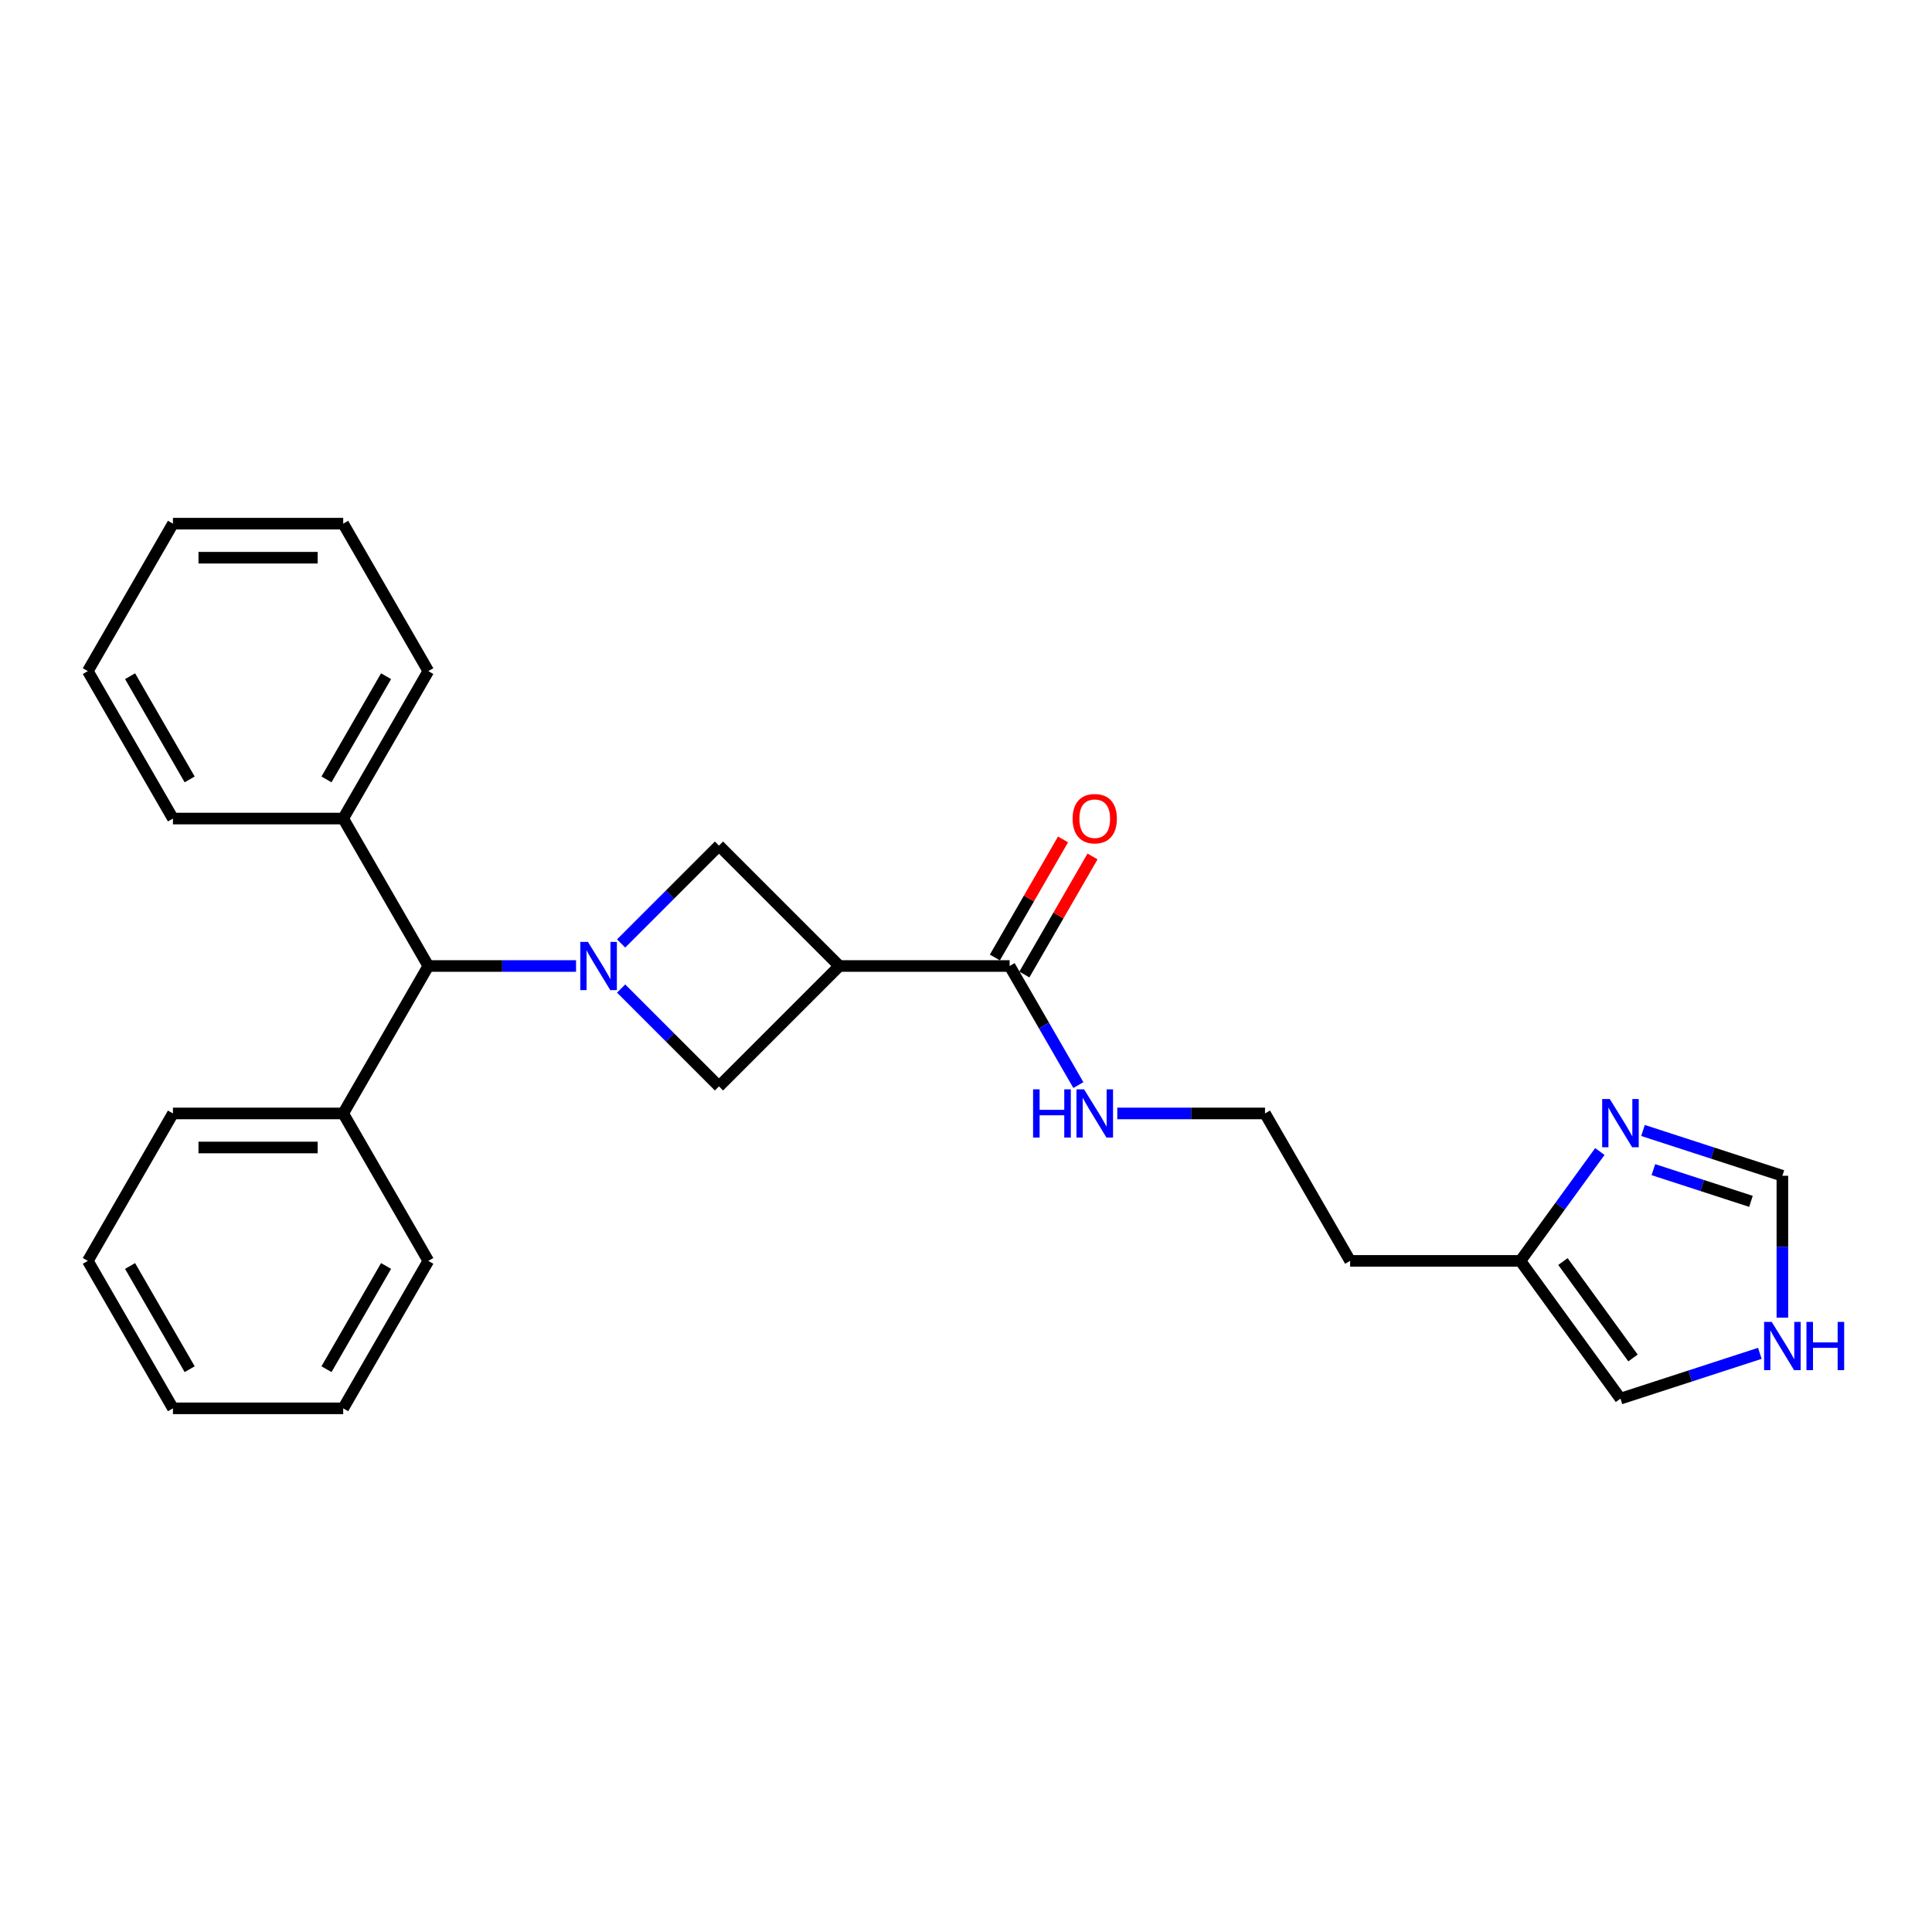 <?xml version='1.0' encoding='iso-8859-1'?>
<svg version='1.1' baseProfile='full'
              xmlns='http://www.w3.org/2000/svg'
                      xmlns:rdkit='http://www.rdkit.org/xml'
                      xmlns:xlink='http://www.w3.org/1999/xlink'
                  xml:space='preserve'
width='1000px' height='1000px' viewBox='0 0 1000 1000'>
<!-- END OF HEADER -->
<rect style='opacity:1.0;fill:#FFFFFF;stroke:none' width='1000' height='1000' x='0' y='0'> </rect>
<path class='bond-1' d='M 321.494,511.668 L 346.817,536.99' style='fill:none;fill-rule:evenodd;stroke:#0000FF;stroke-width:6px;stroke-linecap:butt;stroke-linejoin:miter;stroke-opacity:1' />
<path class='bond-1' d='M 346.817,536.99 L 372.139,562.313' style='fill:none;fill-rule:evenodd;stroke:#000000;stroke-width:6px;stroke-linecap:butt;stroke-linejoin:miter;stroke-opacity:1' />
<path class='bond-2' d='M 321.494,488.332 L 346.817,463.01' style='fill:none;fill-rule:evenodd;stroke:#0000FF;stroke-width:6px;stroke-linecap:butt;stroke-linejoin:miter;stroke-opacity:1' />
<path class='bond-2' d='M 346.817,463.01 L 372.139,437.687' style='fill:none;fill-rule:evenodd;stroke:#000000;stroke-width:6px;stroke-linecap:butt;stroke-linejoin:miter;stroke-opacity:1' />
<path class='bond-5' d='M 298.159,500 L 259.93,500' style='fill:none;fill-rule:evenodd;stroke:#0000FF;stroke-width:6px;stroke-linecap:butt;stroke-linejoin:miter;stroke-opacity:1' />
<path class='bond-5' d='M 259.93,500 L 221.702,500' style='fill:none;fill-rule:evenodd;stroke:#000000;stroke-width:6px;stroke-linecap:butt;stroke-linejoin:miter;stroke-opacity:1' />
<path class='bond-0' d='M 434.452,500 L 372.139,437.687' style='fill:none;fill-rule:evenodd;stroke:#000000;stroke-width:6px;stroke-linecap:butt;stroke-linejoin:miter;stroke-opacity:1' />
<path class='bond-3' d='M 434.452,500 L 522.576,500' style='fill:none;fill-rule:evenodd;stroke:#000000;stroke-width:6px;stroke-linecap:butt;stroke-linejoin:miter;stroke-opacity:1' />
<path class='bond-26' d='M 434.452,500 L 372.139,562.313' style='fill:none;fill-rule:evenodd;stroke:#000000;stroke-width:6px;stroke-linecap:butt;stroke-linejoin:miter;stroke-opacity:1' />
<path class='bond-10' d='M 530.208,504.406 L 547.848,473.853' style='fill:none;fill-rule:evenodd;stroke:#000000;stroke-width:6px;stroke-linecap:butt;stroke-linejoin:miter;stroke-opacity:1' />
<path class='bond-10' d='M 547.848,473.853 L 565.488,443.299' style='fill:none;fill-rule:evenodd;stroke:#FF0000;stroke-width:6px;stroke-linecap:butt;stroke-linejoin:miter;stroke-opacity:1' />
<path class='bond-10' d='M 514.944,495.594 L 532.585,465.04' style='fill:none;fill-rule:evenodd;stroke:#000000;stroke-width:6px;stroke-linecap:butt;stroke-linejoin:miter;stroke-opacity:1' />
<path class='bond-10' d='M 532.585,465.04 L 550.225,434.486' style='fill:none;fill-rule:evenodd;stroke:#FF0000;stroke-width:6px;stroke-linecap:butt;stroke-linejoin:miter;stroke-opacity:1' />
<path class='bond-11' d='M 522.576,500 L 540.369,530.818' style='fill:none;fill-rule:evenodd;stroke:#000000;stroke-width:6px;stroke-linecap:butt;stroke-linejoin:miter;stroke-opacity:1' />
<path class='bond-11' d='M 540.369,530.818 L 558.162,561.636' style='fill:none;fill-rule:evenodd;stroke:#0000FF;stroke-width:6px;stroke-linecap:butt;stroke-linejoin:miter;stroke-opacity:1' />
<path class='bond-4' d='M 828.079,596.023 L 807.513,624.329' style='fill:none;fill-rule:evenodd;stroke:#0000FF;stroke-width:6px;stroke-linecap:butt;stroke-linejoin:miter;stroke-opacity:1' />
<path class='bond-4' d='M 807.513,624.329 L 786.948,652.635' style='fill:none;fill-rule:evenodd;stroke:#000000;stroke-width:6px;stroke-linecap:butt;stroke-linejoin:miter;stroke-opacity:1' />
<path class='bond-8' d='M 850.413,585.132 L 886.485,596.853' style='fill:none;fill-rule:evenodd;stroke:#0000FF;stroke-width:6px;stroke-linecap:butt;stroke-linejoin:miter;stroke-opacity:1' />
<path class='bond-8' d='M 886.485,596.853 L 922.556,608.573' style='fill:none;fill-rule:evenodd;stroke:#000000;stroke-width:6px;stroke-linecap:butt;stroke-linejoin:miter;stroke-opacity:1' />
<path class='bond-8' d='M 855.788,605.411 L 881.039,613.615' style='fill:none;fill-rule:evenodd;stroke:#0000FF;stroke-width:6px;stroke-linecap:butt;stroke-linejoin:miter;stroke-opacity:1' />
<path class='bond-8' d='M 881.039,613.615 L 906.289,621.819' style='fill:none;fill-rule:evenodd;stroke:#000000;stroke-width:6px;stroke-linecap:butt;stroke-linejoin:miter;stroke-opacity:1' />
<path class='bond-12' d='M 221.702,500 L 177.64,576.318' style='fill:none;fill-rule:evenodd;stroke:#000000;stroke-width:6px;stroke-linecap:butt;stroke-linejoin:miter;stroke-opacity:1' />
<path class='bond-13' d='M 221.702,500 L 177.64,423.682' style='fill:none;fill-rule:evenodd;stroke:#000000;stroke-width:6px;stroke-linecap:butt;stroke-linejoin:miter;stroke-opacity:1' />
<path class='bond-6' d='M 786.948,652.635 L 698.824,652.635' style='fill:none;fill-rule:evenodd;stroke:#000000;stroke-width:6px;stroke-linecap:butt;stroke-linejoin:miter;stroke-opacity:1' />
<path class='bond-9' d='M 786.948,652.635 L 838.746,723.929' style='fill:none;fill-rule:evenodd;stroke:#000000;stroke-width:6px;stroke-linecap:butt;stroke-linejoin:miter;stroke-opacity:1' />
<path class='bond-9' d='M 808.976,652.97 L 845.235,702.875' style='fill:none;fill-rule:evenodd;stroke:#000000;stroke-width:6px;stroke-linecap:butt;stroke-linejoin:miter;stroke-opacity:1' />
<path class='bond-7' d='M 910.889,700.488 L 874.817,712.208' style='fill:none;fill-rule:evenodd;stroke:#0000FF;stroke-width:6px;stroke-linecap:butt;stroke-linejoin:miter;stroke-opacity:1' />
<path class='bond-7' d='M 874.817,712.208 L 838.746,723.929' style='fill:none;fill-rule:evenodd;stroke:#000000;stroke-width:6px;stroke-linecap:butt;stroke-linejoin:miter;stroke-opacity:1' />
<path class='bond-29' d='M 922.556,682.016 L 922.556,645.294' style='fill:none;fill-rule:evenodd;stroke:#0000FF;stroke-width:6px;stroke-linecap:butt;stroke-linejoin:miter;stroke-opacity:1' />
<path class='bond-29' d='M 922.556,645.294 L 922.556,608.573' style='fill:none;fill-rule:evenodd;stroke:#000000;stroke-width:6px;stroke-linecap:butt;stroke-linejoin:miter;stroke-opacity:1' />
<path class='bond-15' d='M 578.306,576.318 L 616.534,576.318' style='fill:none;fill-rule:evenodd;stroke:#0000FF;stroke-width:6px;stroke-linecap:butt;stroke-linejoin:miter;stroke-opacity:1' />
<path class='bond-15' d='M 616.534,576.318 L 654.762,576.318' style='fill:none;fill-rule:evenodd;stroke:#000000;stroke-width:6px;stroke-linecap:butt;stroke-linejoin:miter;stroke-opacity:1' />
<path class='bond-17' d='M 177.64,576.318 L 89.516,576.318' style='fill:none;fill-rule:evenodd;stroke:#000000;stroke-width:6px;stroke-linecap:butt;stroke-linejoin:miter;stroke-opacity:1' />
<path class='bond-17' d='M 164.422,593.942 L 102.735,593.942' style='fill:none;fill-rule:evenodd;stroke:#000000;stroke-width:6px;stroke-linecap:butt;stroke-linejoin:miter;stroke-opacity:1' />
<path class='bond-18' d='M 177.64,576.318 L 221.702,652.635' style='fill:none;fill-rule:evenodd;stroke:#000000;stroke-width:6px;stroke-linecap:butt;stroke-linejoin:miter;stroke-opacity:1' />
<path class='bond-16' d='M 177.64,423.682 L 221.702,347.365' style='fill:none;fill-rule:evenodd;stroke:#000000;stroke-width:6px;stroke-linecap:butt;stroke-linejoin:miter;stroke-opacity:1' />
<path class='bond-16' d='M 168.986,403.422 L 199.83,350' style='fill:none;fill-rule:evenodd;stroke:#000000;stroke-width:6px;stroke-linecap:butt;stroke-linejoin:miter;stroke-opacity:1' />
<path class='bond-19' d='M 177.64,423.682 L 89.516,423.682' style='fill:none;fill-rule:evenodd;stroke:#000000;stroke-width:6px;stroke-linecap:butt;stroke-linejoin:miter;stroke-opacity:1' />
<path class='bond-14' d='M 698.824,652.635 L 654.762,576.318' style='fill:none;fill-rule:evenodd;stroke:#000000;stroke-width:6px;stroke-linecap:butt;stroke-linejoin:miter;stroke-opacity:1' />
<path class='bond-23' d='M 221.702,347.365 L 177.64,271.047' style='fill:none;fill-rule:evenodd;stroke:#000000;stroke-width:6px;stroke-linecap:butt;stroke-linejoin:miter;stroke-opacity:1' />
<path class='bond-20' d='M 89.516,576.318 L 45.455,652.635' style='fill:none;fill-rule:evenodd;stroke:#000000;stroke-width:6px;stroke-linecap:butt;stroke-linejoin:miter;stroke-opacity:1' />
<path class='bond-21' d='M 221.702,652.635 L 177.64,728.953' style='fill:none;fill-rule:evenodd;stroke:#000000;stroke-width:6px;stroke-linecap:butt;stroke-linejoin:miter;stroke-opacity:1' />
<path class='bond-21' d='M 199.83,655.27 L 168.986,708.693' style='fill:none;fill-rule:evenodd;stroke:#000000;stroke-width:6px;stroke-linecap:butt;stroke-linejoin:miter;stroke-opacity:1' />
<path class='bond-22' d='M 89.516,423.682 L 45.455,347.365' style='fill:none;fill-rule:evenodd;stroke:#000000;stroke-width:6px;stroke-linecap:butt;stroke-linejoin:miter;stroke-opacity:1' />
<path class='bond-22' d='M 98.171,403.422 L 67.327,350' style='fill:none;fill-rule:evenodd;stroke:#000000;stroke-width:6px;stroke-linecap:butt;stroke-linejoin:miter;stroke-opacity:1' />
<path class='bond-28' d='M 45.455,652.635 L 89.516,728.953' style='fill:none;fill-rule:evenodd;stroke:#000000;stroke-width:6px;stroke-linecap:butt;stroke-linejoin:miter;stroke-opacity:1' />
<path class='bond-28' d='M 67.327,655.27 L 98.171,708.693' style='fill:none;fill-rule:evenodd;stroke:#000000;stroke-width:6px;stroke-linecap:butt;stroke-linejoin:miter;stroke-opacity:1' />
<path class='bond-25' d='M 177.64,728.953 L 89.516,728.953' style='fill:none;fill-rule:evenodd;stroke:#000000;stroke-width:6px;stroke-linecap:butt;stroke-linejoin:miter;stroke-opacity:1' />
<path class='bond-24' d='M 45.455,347.365 L 89.516,271.047' style='fill:none;fill-rule:evenodd;stroke:#000000;stroke-width:6px;stroke-linecap:butt;stroke-linejoin:miter;stroke-opacity:1' />
<path class='bond-27' d='M 177.64,271.047 L 89.516,271.047' style='fill:none;fill-rule:evenodd;stroke:#000000;stroke-width:6px;stroke-linecap:butt;stroke-linejoin:miter;stroke-opacity:1' />
<path class='bond-27' d='M 164.422,288.672 L 102.735,288.672' style='fill:none;fill-rule:evenodd;stroke:#000000;stroke-width:6px;stroke-linecap:butt;stroke-linejoin:miter;stroke-opacity:1' />
<path  class='atom-0' d='M 304.31 487.522
L 312.488 500.74
Q 313.298 502.044, 314.603 504.406
Q 315.907 506.768, 315.977 506.909
L 315.977 487.522
L 319.291 487.522
L 319.291 512.478
L 315.872 512.478
L 307.094 498.026
Q 306.072 496.334, 304.979 494.395
Q 303.922 492.457, 303.605 491.857
L 303.605 512.478
L 300.362 512.478
L 300.362 487.522
L 304.31 487.522
' fill='#0000FF'/>
<path  class='atom-5' d='M 833.229 568.863
L 841.407 582.082
Q 842.218 583.386, 843.522 585.748
Q 844.826 588.109, 844.897 588.25
L 844.897 568.863
L 848.21 568.863
L 848.21 593.82
L 844.791 593.82
L 836.014 579.367
Q 834.992 577.675, 833.899 575.737
Q 832.841 573.798, 832.524 573.199
L 832.524 593.82
L 829.281 593.82
L 829.281 568.863
L 833.229 568.863
' fill='#0000FF'/>
<path  class='atom-8' d='M 917.04 684.219
L 925.218 697.437
Q 926.029 698.741, 927.333 701.103
Q 928.637 703.465, 928.708 703.606
L 928.708 684.219
L 932.021 684.219
L 932.021 709.175
L 928.602 709.175
L 919.825 694.723
Q 918.802 693.031, 917.71 691.092
Q 916.652 689.154, 916.335 688.554
L 916.335 709.175
L 913.092 709.175
L 913.092 684.219
L 917.04 684.219
' fill='#0000FF'/>
<path  class='atom-8' d='M 935.017 684.219
L 938.401 684.219
L 938.401 694.829
L 951.161 694.829
L 951.161 684.219
L 954.545 684.219
L 954.545 709.175
L 951.161 709.175
L 951.161 697.649
L 938.401 697.649
L 938.401 709.175
L 935.017 709.175
L 935.017 684.219
' fill='#0000FF'/>
<path  class='atom-11' d='M 555.182 423.753
Q 555.182 417.761, 558.143 414.412
Q 561.104 411.063, 566.638 411.063
Q 572.172 411.063, 575.133 414.412
Q 578.094 417.761, 578.094 423.753
Q 578.094 429.816, 575.098 433.27
Q 572.102 436.69, 566.638 436.69
Q 561.139 436.69, 558.143 433.27
Q 555.182 429.851, 555.182 423.753
M 566.638 433.87
Q 570.445 433.87, 572.489 431.332
Q 574.569 428.758, 574.569 423.753
Q 574.569 418.853, 572.489 416.386
Q 570.445 413.883, 566.638 413.883
Q 562.831 413.883, 560.751 416.351
Q 558.707 418.818, 558.707 423.753
Q 558.707 428.794, 560.751 431.332
Q 562.831 433.87, 566.638 433.87
' fill='#FF0000'/>
<path  class='atom-12' d='M 534.72 563.839
L 538.104 563.839
L 538.104 574.449
L 550.864 574.449
L 550.864 563.839
L 554.248 563.839
L 554.248 588.796
L 550.864 588.796
L 550.864 577.269
L 538.104 577.269
L 538.104 588.796
L 534.72 588.796
L 534.72 563.839
' fill='#0000FF'/>
<path  class='atom-12' d='M 561.121 563.839
L 569.299 577.058
Q 570.11 578.362, 571.414 580.724
Q 572.719 583.085, 572.789 583.226
L 572.789 563.839
L 576.103 563.839
L 576.103 588.796
L 572.683 588.796
L 563.906 574.344
Q 562.884 572.652, 561.791 570.713
Q 560.734 568.774, 560.416 568.175
L 560.416 588.796
L 557.174 588.796
L 557.174 563.839
L 561.121 563.839
' fill='#0000FF'/>
</svg>
